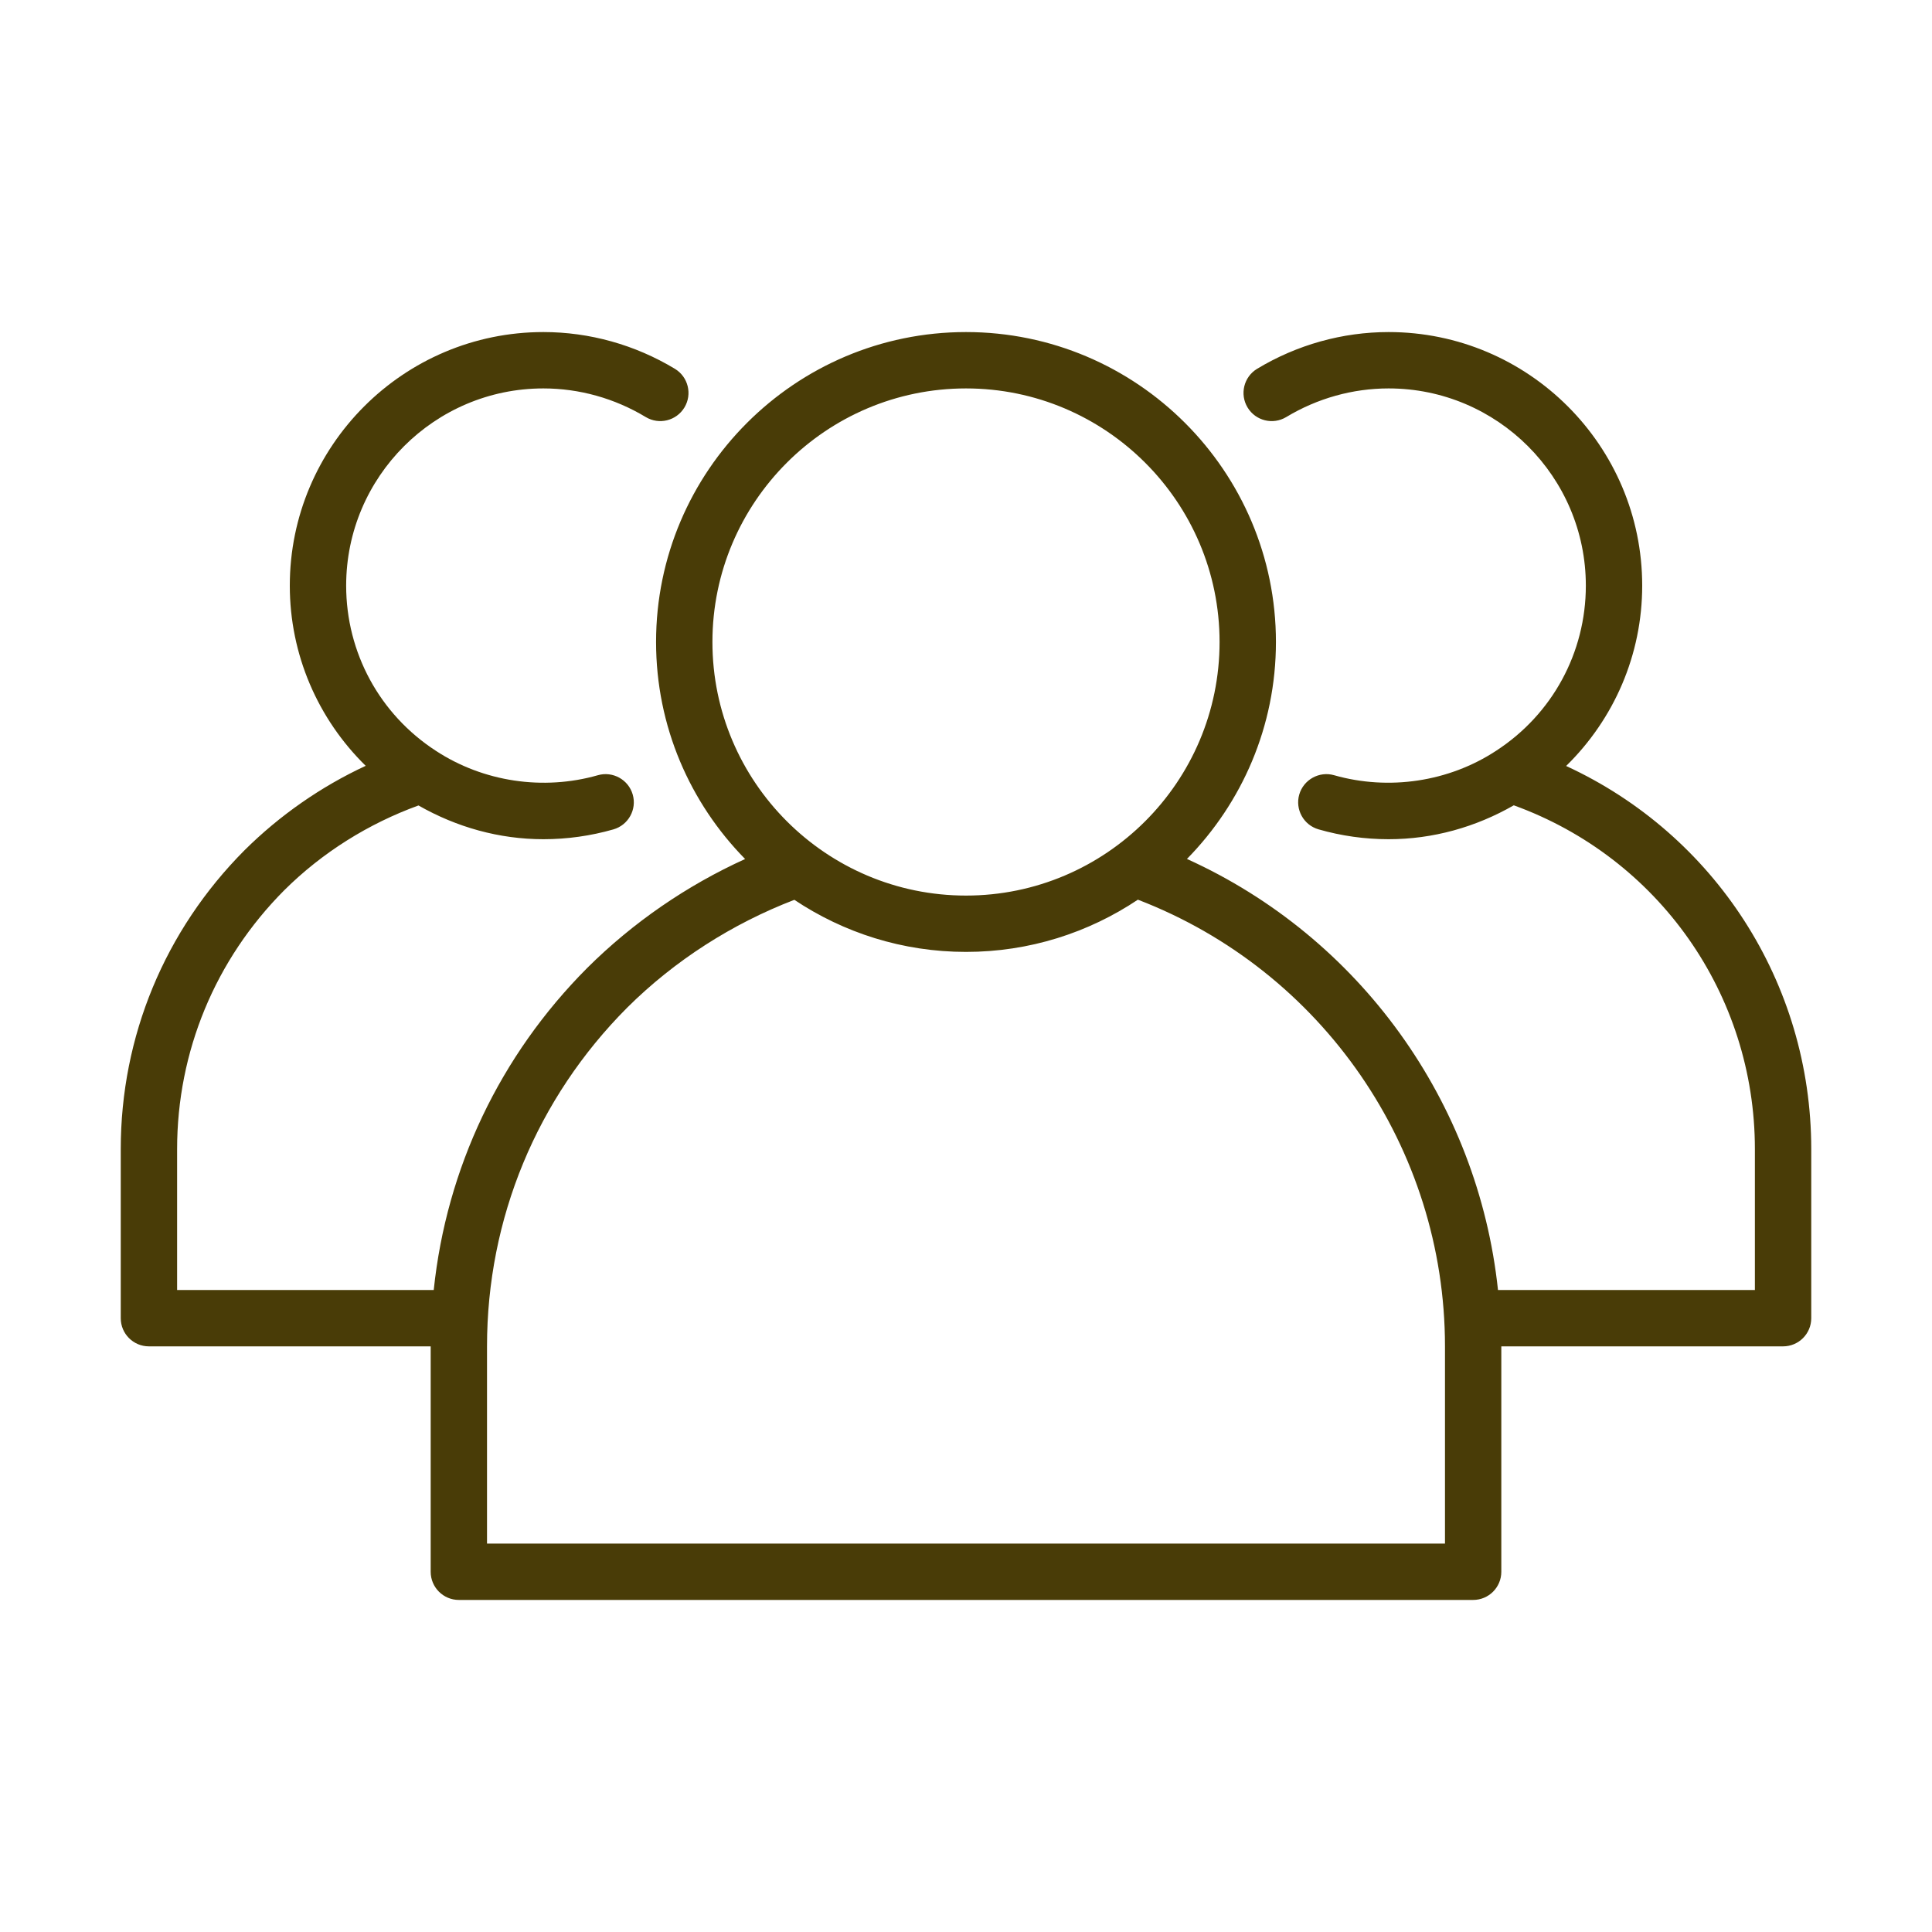 <svg width="64" height="64" viewBox="0 0 64 64" fill="none" xmlns="http://www.w3.org/2000/svg">
<path d="M51.88 25.374C53.473 23.814 54.4 21.684 54.4 19.4C54.4 14.768 50.632 11 46 11C44.47 11 42.964 11.421 41.644 12.217C41.203 12.483 41.061 13.057 41.327 13.498C41.593 13.94 42.167 14.081 42.608 13.816C43.638 13.195 44.81 12.867 46 12.867C49.602 12.867 52.533 15.797 52.533 19.4C52.533 21.619 51.422 23.663 49.557 24.873C47.992 25.9 46.006 26.196 44.194 25.68C43.703 25.539 43.182 25.825 43.039 26.321C42.898 26.816 43.185 27.333 43.681 27.474C44.436 27.691 45.216 27.8 46 27.8C47.468 27.8 48.886 27.4 50.146 26.677C54.937 28.413 58.133 32.936 58.133 38.067V42.733H49.623C48.962 36.499 45.04 31.044 39.319 28.454C41.139 26.6 42.267 24.064 42.267 21.267C42.267 15.606 37.661 11 32 11C26.339 11 21.733 15.606 21.733 21.267C21.733 24.065 22.861 26.602 24.683 28.456C22.757 29.33 20.972 30.554 19.457 32.06C16.554 34.971 14.788 38.708 14.368 42.733H5.867V38.067C5.867 34.835 7.129 31.787 9.418 29.489C10.678 28.237 12.211 27.282 13.863 26.682C15.123 27.402 16.537 27.8 18 27.8C18.784 27.8 19.564 27.691 20.319 27.475C20.814 27.333 21.102 26.817 20.96 26.321C20.818 25.825 20.297 25.539 19.806 25.68C17.994 26.197 16.01 25.901 14.438 24.871C12.578 23.663 11.467 21.619 11.467 19.4C11.467 15.797 14.398 12.867 18 12.867C19.19 12.867 20.363 13.195 21.392 13.816C21.834 14.081 22.406 13.939 22.673 13.498C22.939 13.057 22.797 12.483 22.356 12.217C21.036 11.421 19.53 11 18 11C13.368 11 9.6 14.768 9.6 19.4C9.6 21.682 10.526 23.811 12.114 25.369C10.634 26.057 9.267 27.007 8.098 28.168C5.456 30.822 4 34.337 4 38.067V43.667C4 44.182 4.417 44.6 4.933 44.6H14.267V52.067C14.267 52.582 14.684 53 15.2 53H48.8C49.316 53 49.733 52.582 49.733 52.067V44.6H59.066C59.582 44.6 60 44.182 60 43.667V38.067C60 32.548 56.793 27.639 51.88 25.374ZM23.6 21.267C23.6 16.635 27.368 12.867 32 12.867C36.632 12.867 40.4 16.635 40.4 21.267C40.4 25.898 36.632 29.667 32 29.667C27.368 29.667 23.6 25.898 23.6 21.267ZM47.867 51.133H16.133V44.6C16.133 40.368 17.783 36.383 20.776 33.38C22.353 31.812 24.265 30.595 26.314 29.808C27.944 30.896 29.898 31.533 32 31.533C34.105 31.533 36.063 30.894 37.694 29.803C43.795 32.147 47.867 38.029 47.867 44.6V51.133Z" fill="#493C07"/>
</svg>
